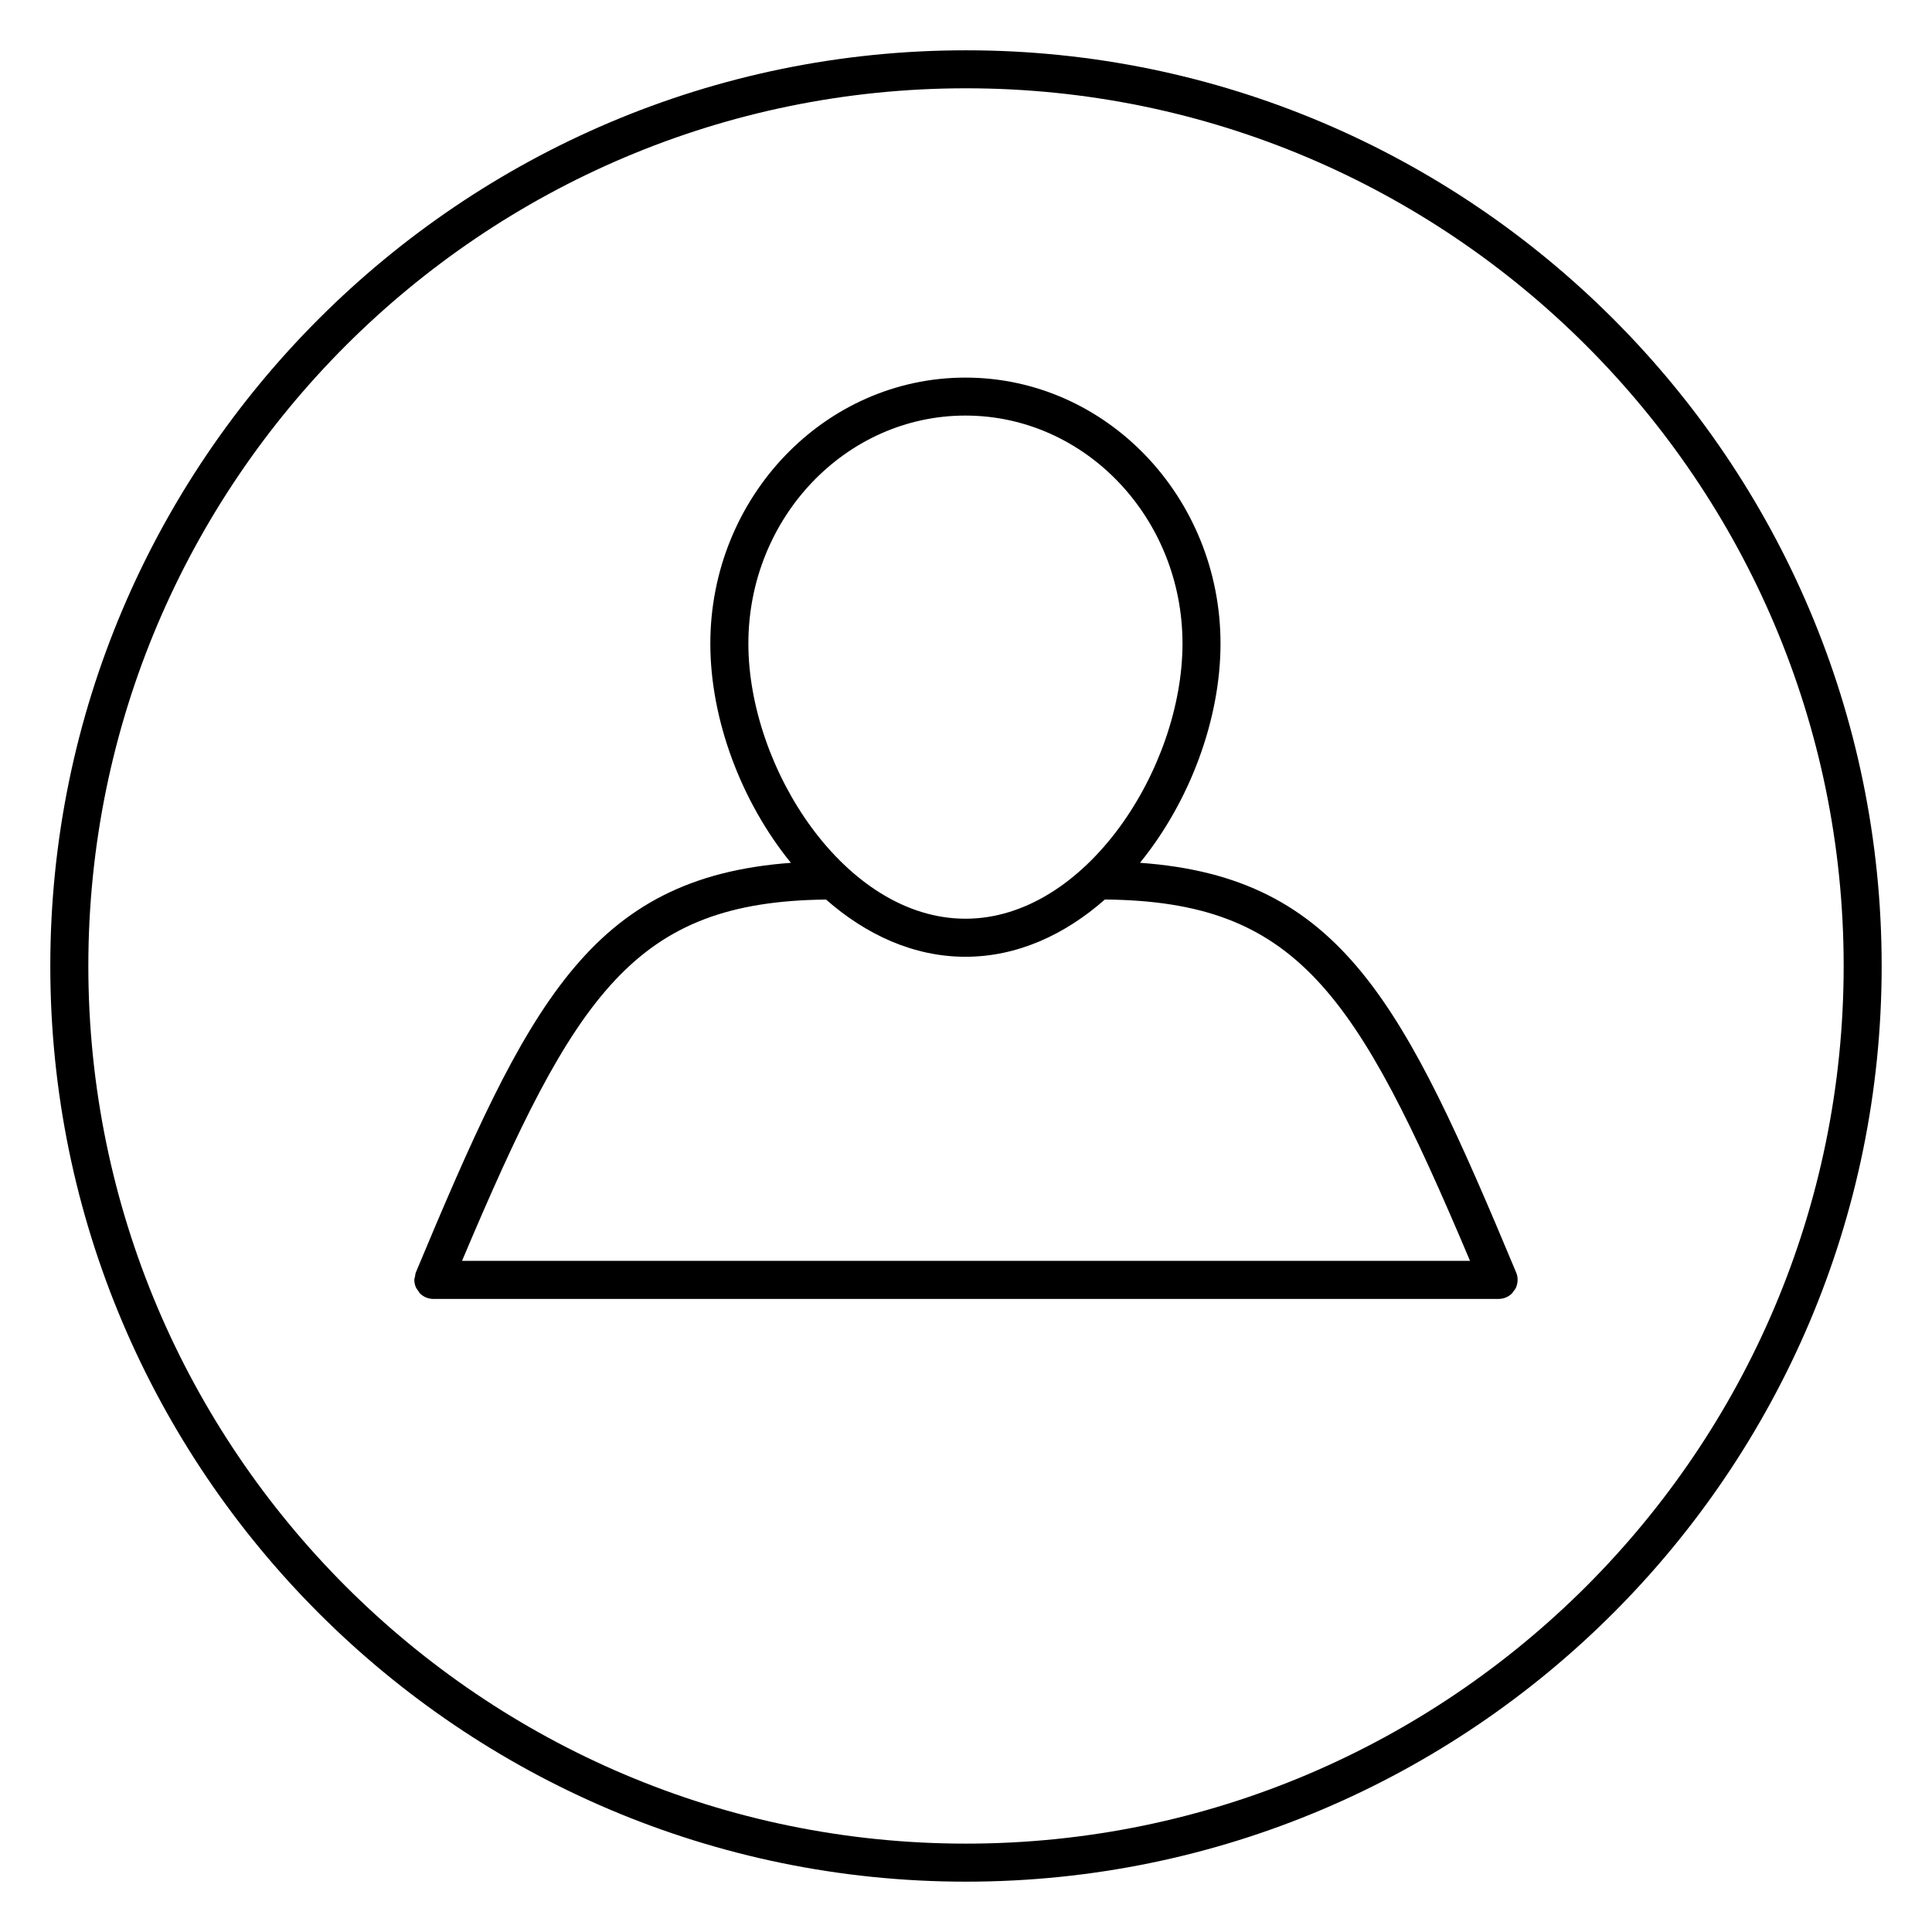 <?xml version="1.0" encoding="UTF-8"?>
<!-- Uploaded to: ICON Repo, www.iconrepo.com, Generator: ICON Repo Mixer Tools -->
<svg fill="#000000" width="800px" height="800px" version="1.1" viewBox="144 144 512 512" xmlns="http://www.w3.org/2000/svg">
 <g>
  <path d="m545.78 481.18c-29.645-70.945-46.117-104.7-99.672-108.53 13.191-16.223 21.34-37.988 21.34-58.09 0-38.863-30.328-70.492-67.602-70.492-37.281 0-67.602 31.629-67.602 70.492 0 20.113 8.16 41.875 21.352 58.098-53.344 3.93-69.789 37.707-99.391 108.54 0 0.012-0.012 0.02-0.012 0.031v0.012c-0.141 0.332-0.141 0.676-0.203 1.027-0.059 0.301-0.191 0.594-0.191 0.918 0 0.664 0.141 1.32 0.395 1.926 0.152 0.363 0.414 0.656 0.637 0.977 0.152 0.211 0.242 0.441 0.422 0.637 0.918 0.926 2.176 1.5 3.578 1.5h282.32c1.41 0 2.672-0.586 3.578-1.5 0.109-0.109 0.152-0.242 0.242-0.352 0.312-0.395 0.637-0.785 0.828-1.258 0.242-0.605 0.371-1.25 0.383-1.895v-0.02c0.016-0.73-0.137-1.406-0.398-2.019zm-145.93-227.05c31.711 0 57.523 27.105 57.523 60.418 0 33.031-25.664 72.922-57.523 72.922-31.871 0-57.523-39.891-57.523-72.922 0-33.312 25.805-60.418 57.523-60.418zm-36.941 128.26c10.539 9.27 23.164 15.164 36.949 15.164 13.785 0 26.41-5.894 36.949-15.176 50.805 0.484 66.613 24.414 96.762 95.754h-267.12c30.062-71.207 45.879-95.168 96.461-95.742z"/>
  <path d="m400 157.33c-133.8 0-242.67 108.86-242.67 242.67 0 133.8 108.86 242.66 242.67 242.66 133.8 0 242.66-108.86 242.66-242.66 0-133.8-108.86-242.67-242.66-242.67zm0 475.25c-128.25 0-232.59-104.34-232.59-232.59s104.34-232.59 232.59-232.59 232.59 104.34 232.59 232.59c-0.004 128.25-104.34 232.59-232.59 232.59z"/>
 </g>
</svg>